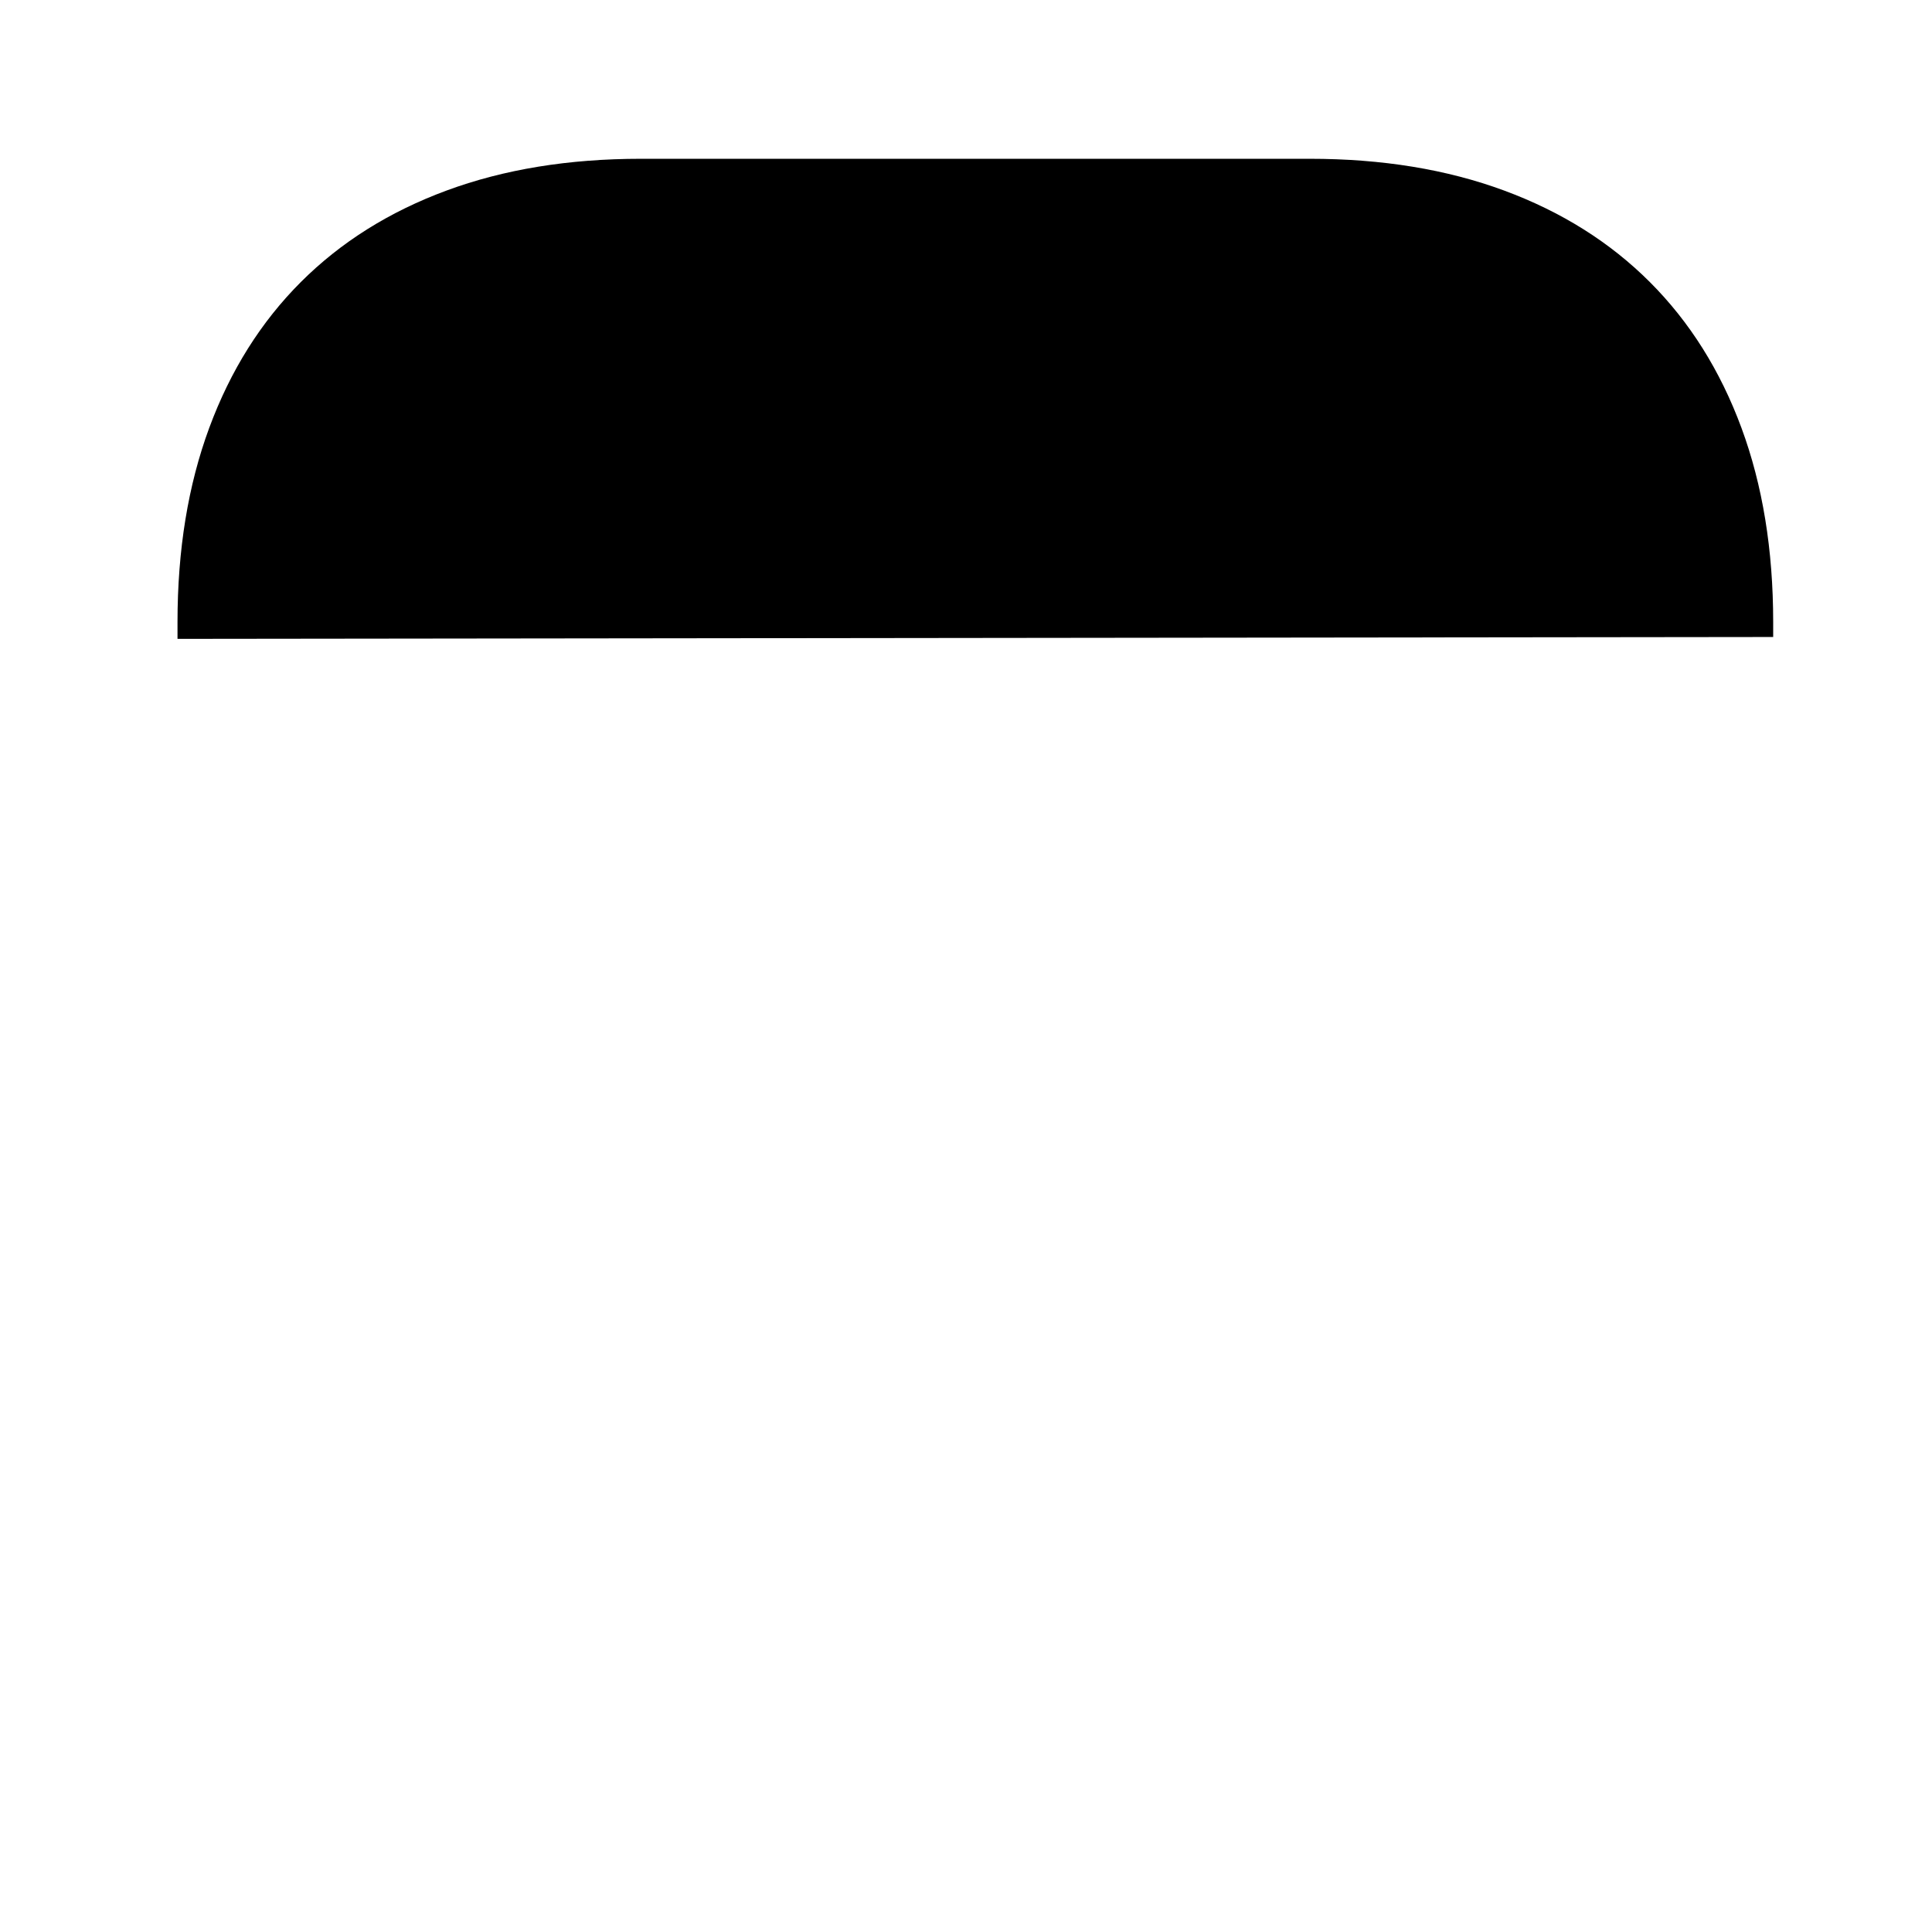 <?xml version="1.0" standalone="no"?>
<!DOCTYPE svg PUBLIC "-//W3C//DTD SVG 1.1//EN" "http://www.w3.org/Graphics/SVG/1.1/DTD/svg11.dtd" >
<svg xmlns="http://www.w3.org/2000/svg" xmlns:xlink="http://www.w3.org/1999/xlink" version="1.1" viewBox="-10 0 1034 1024">
   <path fill="currentColor"
d="M939 333v8l-854 1v-9q0 -58 17 -104t49 -78t78 -49t104 -17h358q58 0 104 17t78 49t49 78t17 104v0z" />
</svg>
